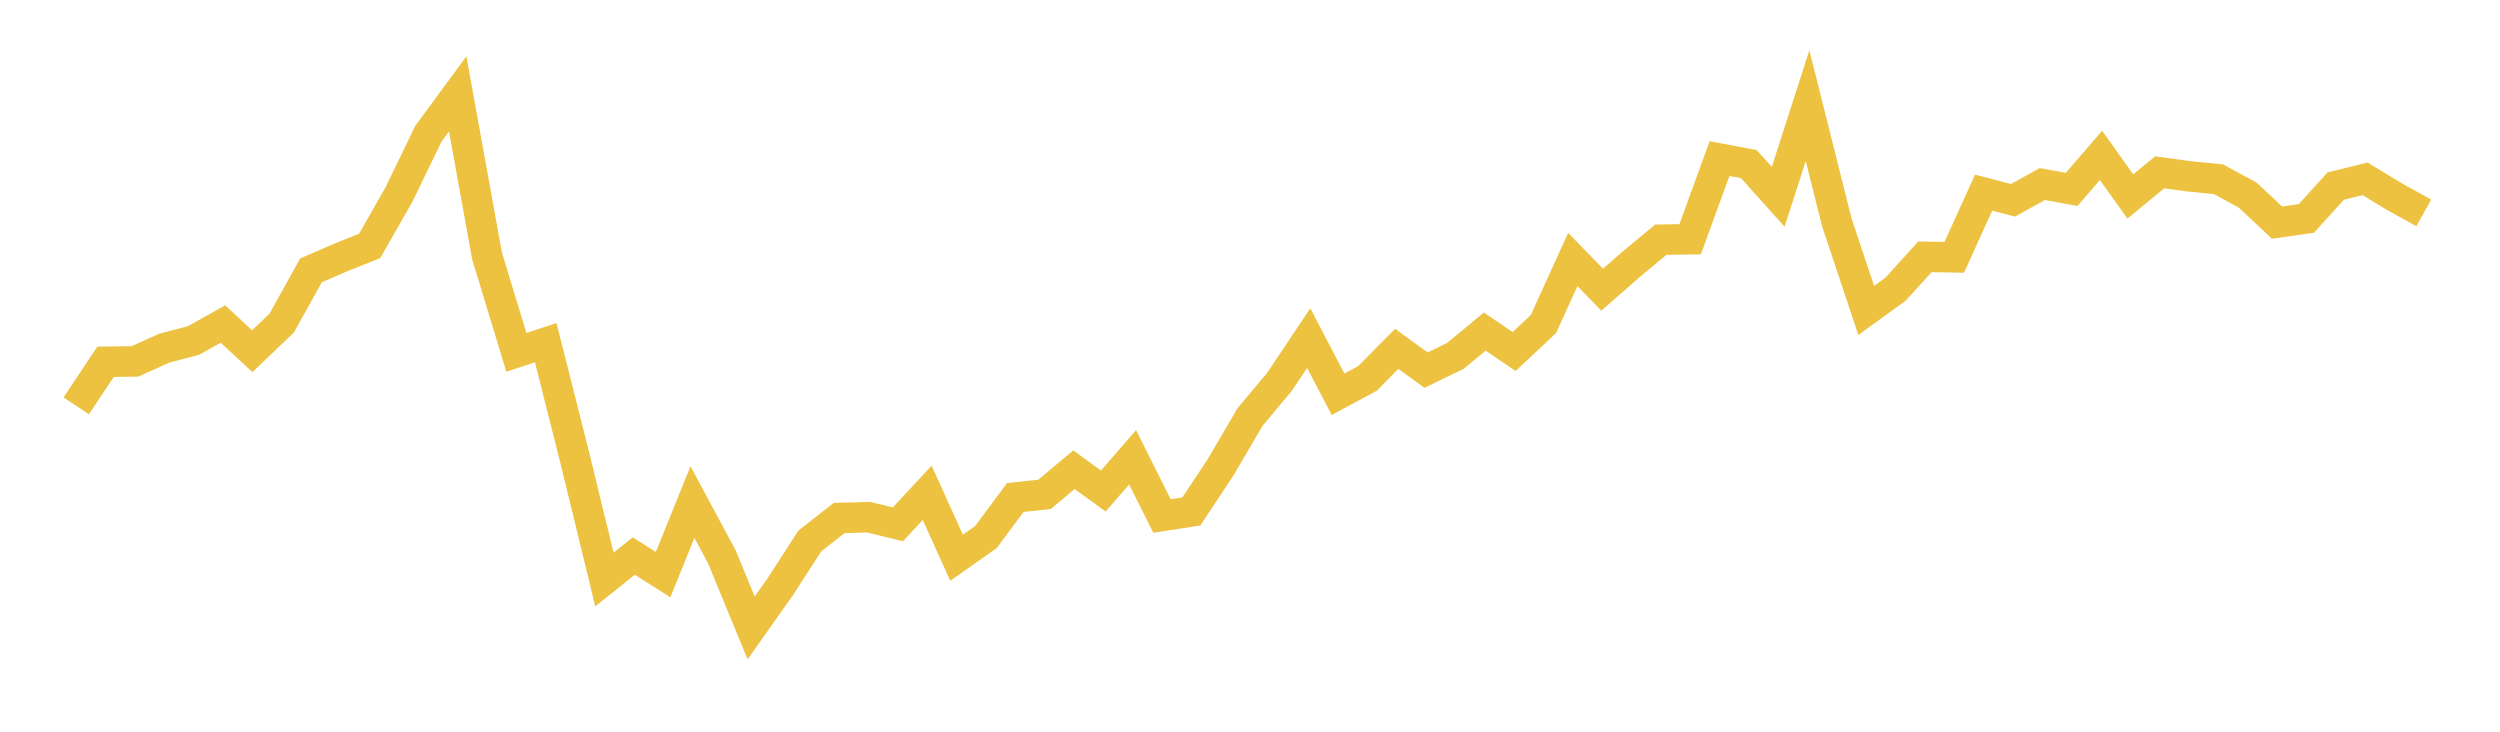 <svg width="164" height="48" xmlns="http://www.w3.org/2000/svg" xmlns:xlink="http://www.w3.org/1999/xlink"><path fill="none" stroke="rgb(237,194,64)" stroke-width="2" d="M5,26.623L6.925,23.731L8.85,23.709L10.775,22.84L12.7,22.334L14.625,21.256L16.55,23.038L18.475,21.201L20.4,17.738L22.325,16.902L24.25,16.132L26.175,12.756L28.1,8.775L30.025,6.158L31.95,16.792L33.875,23.115L35.8,22.477L37.725,30.109L39.65,38.015L41.575,36.476L43.5,37.696L45.425,32.935L47.35,36.52L49.275,41.193L51.2,38.466L53.125,35.486L55.05,33.98L56.975,33.925L58.9,34.397L60.825,32.33L62.75,36.586L64.675,35.233L66.6,32.638L68.525,32.429L70.45,30.813L72.375,32.209L74.3,29.999L76.225,33.848L78.15,33.551L80.075,30.648L82,27.36L83.925,25.061L85.85,22.18L87.775,25.864L89.7,24.83L91.625,22.884L93.55,24.281L95.475,23.346L97.4,21.751L99.325,23.06L101.25,21.256L103.175,17.023L105.1,19.002L107.025,17.32L108.95,15.725L110.875,15.692L112.8,10.403L114.725,10.766L116.65,12.91L118.575,6.928L120.5,14.603L122.425,20.366L124.35,18.969L126.275,16.847L128.2,16.88L130.125,12.635L132.05,13.141L133.975,12.074L135.9,12.426L137.825,10.194L139.75,12.888L141.675,11.305L143.6,11.568L145.525,11.755L147.45,12.8L149.375,14.603L151.3,14.329L153.225,12.206L155.15,11.733L157.075,12.899L159,13.966"></path></svg>